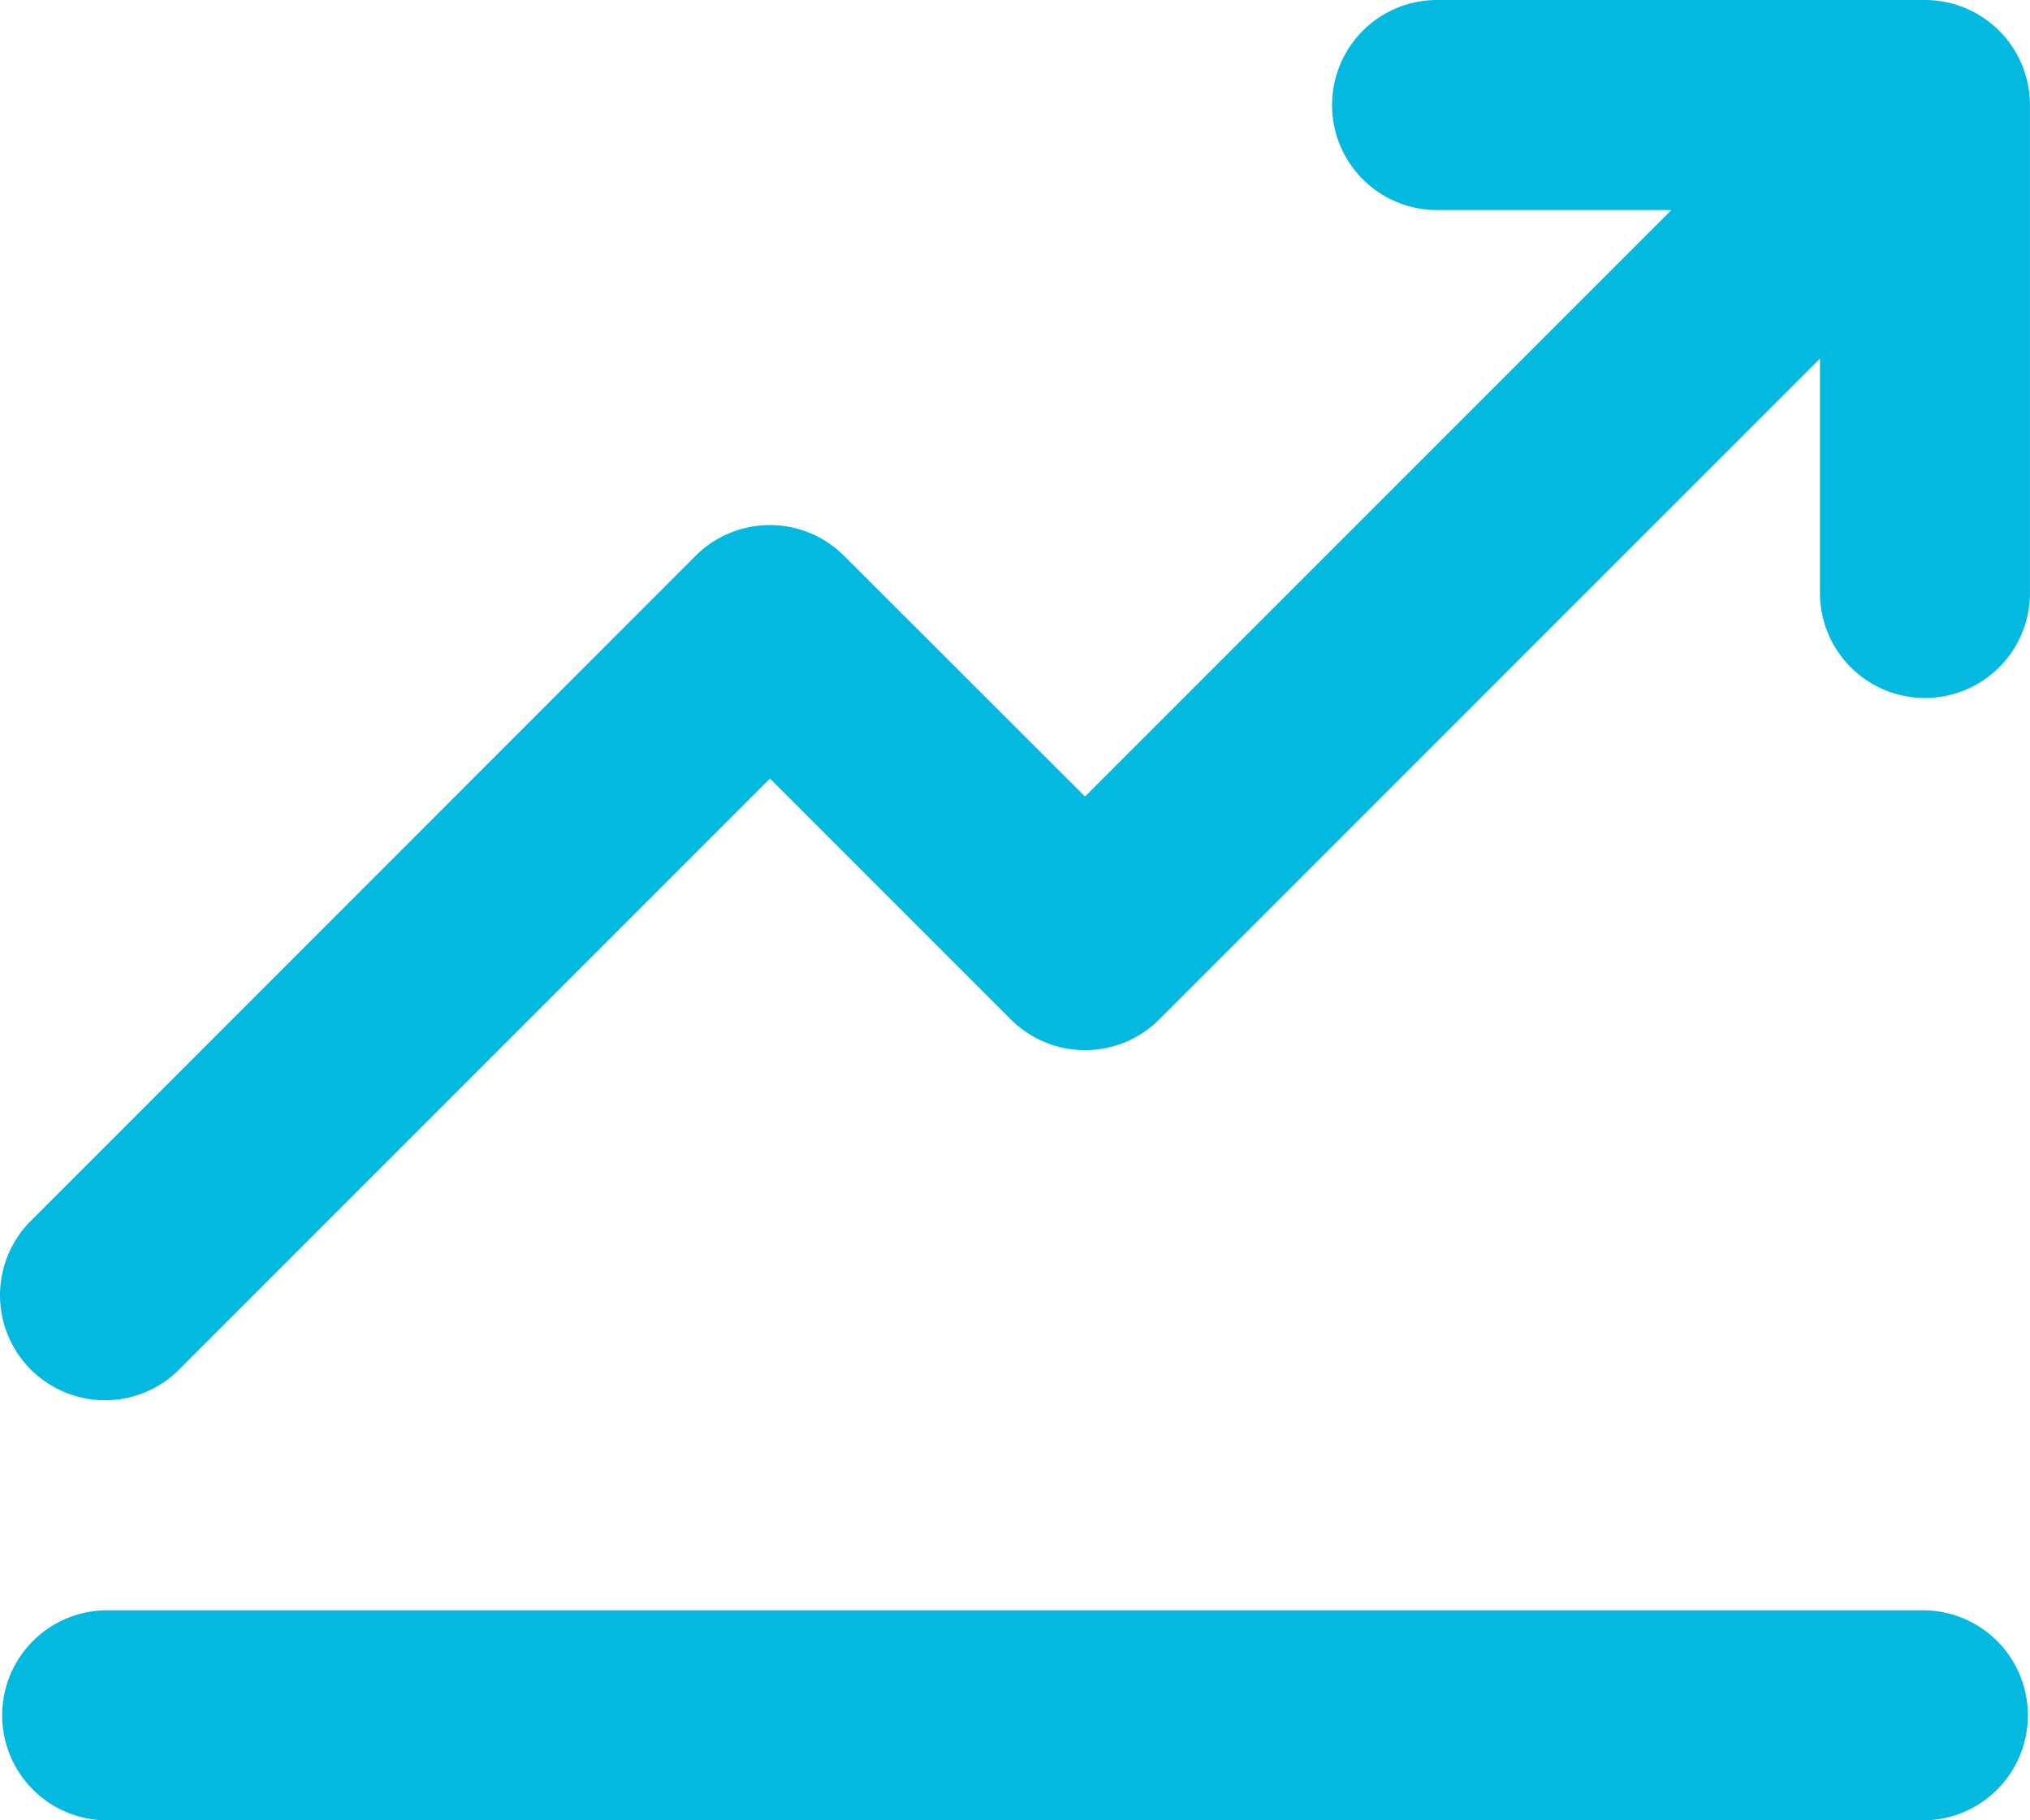 <svg xmlns="http://www.w3.org/2000/svg" width="45.697" height="40.97" viewBox="0 0 45.697 40.97">
  <g id="_2" data-name="2" transform="translate(-195 -3782)">
    <g id="_1" data-name="1" transform="translate(194.999 3782)">
      <path id="Path_1731" data-name="Path 1731" d="M26.362,79.515a2.357,2.357,0,0,0,1.671-.692l13.3-13.3,5.42,5.42a2.364,2.364,0,0,0,3.343,0L64.968,56.071v5.323a2.364,2.364,0,0,0,4.727,0l0-11.03A2.364,2.364,0,0,0,67.332,48H56.3a2.364,2.364,0,0,0,0,4.727h5.324l-13.2,13.2L43,60.51a2.364,2.364,0,0,0-3.343,0L24.691,75.48a2.364,2.364,0,0,0,1.671,4.035Z" transform="translate(-23.998 -48)" fill="#03b9df"/>
      <path id="Path_1732" data-name="Path 1732" d="M67.334,416H26.364a2.364,2.364,0,0,0,0,4.727h40.97a2.364,2.364,0,0,0,0-4.727Z" transform="translate(-23.999 -379.757)" fill="#03b9df"/>
    </g>
  </g>
</svg>
